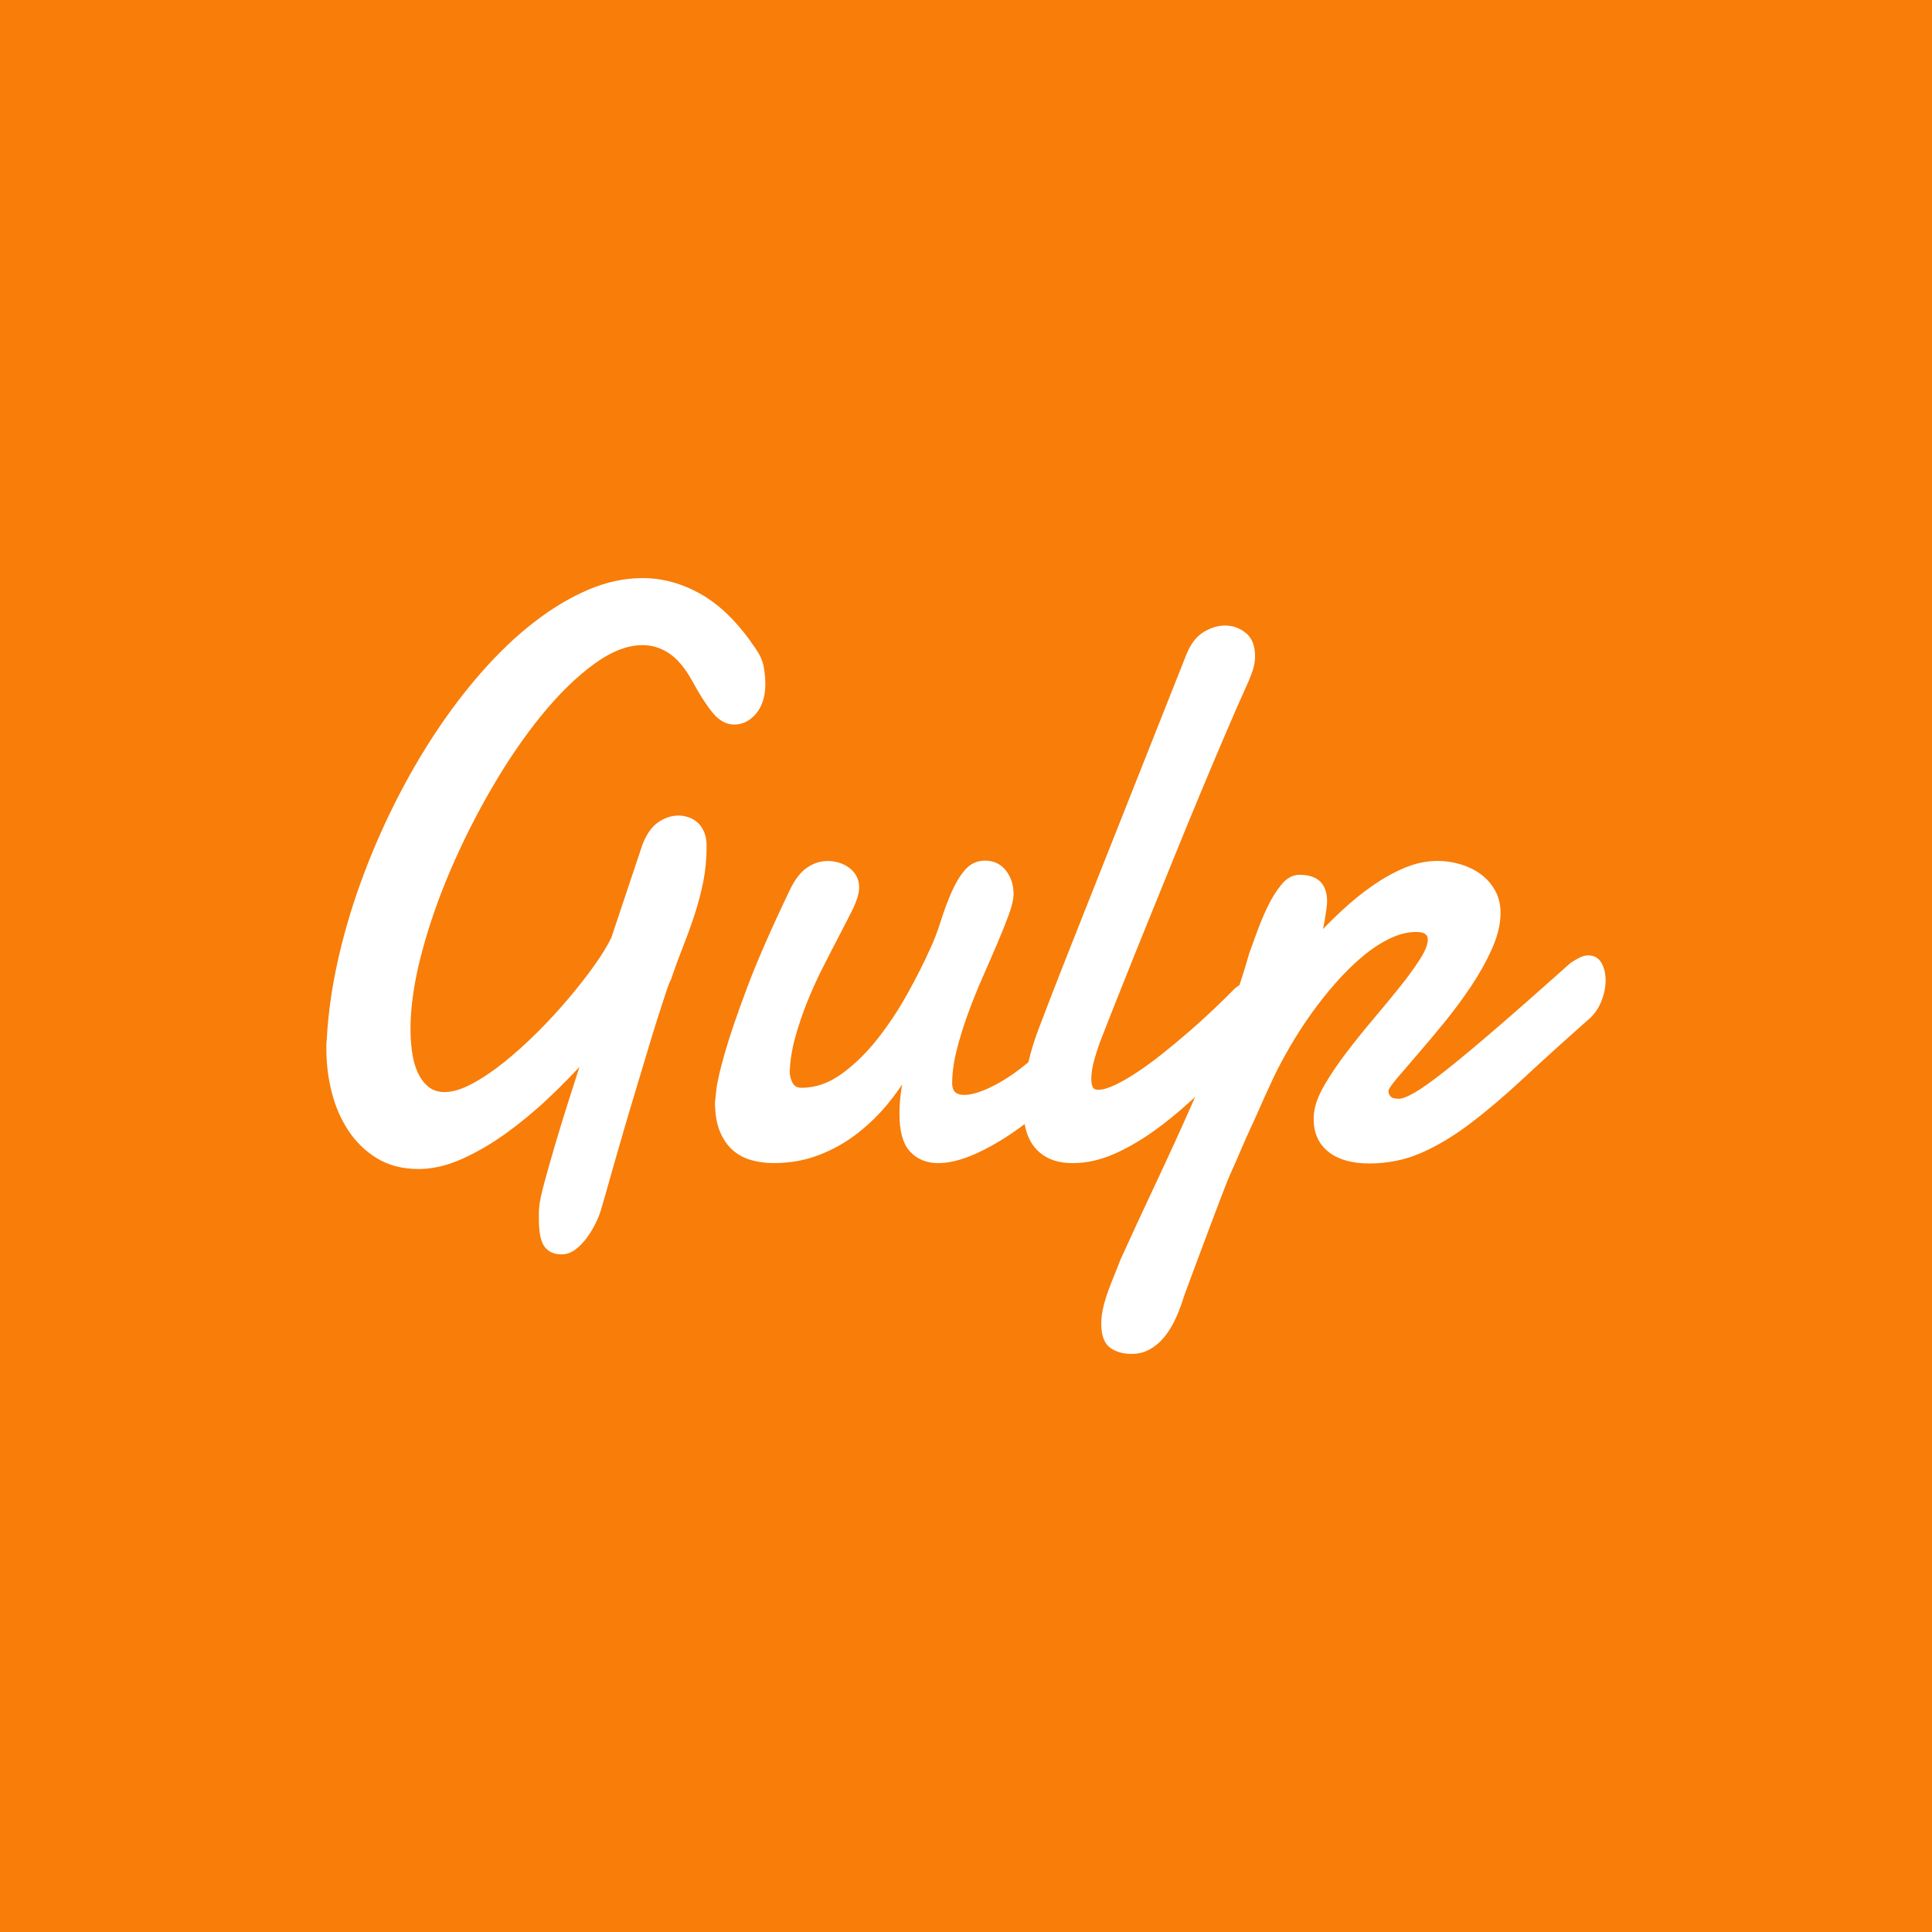 <?xml version="1.0" encoding="utf-8"?><!-- Generator: Adobe Illustrator 19.2.0, SVG Export Plug-In . SVG Version: 6.00 Build 0) --><svg version="1.1" id="Layer_1" xmlns="http://www.w3.org/2000/svg" xmlns:xlink="http://www.w3.org/1999/xlink" x="0px" y="0px" viewBox="0 0 5105.4 5105.4" style="enable-background:new 0 0 5105.4 5105.4;" xml:space="preserve"><style type="text/css">.st0{fill:#f87d09;}	.st1{fill:#FFFFFF;stroke:#FFFFFF;stroke-width:13.386;stroke-miterlimit:10;}</style><rect class="st0" width="5105.4" height="5105.4"/><g><path class="st1" d="M1766.5,2586.7c-2.4,3.5-6.6,14.4-12.8,32.9c-6.2,18.5-13.7,41.6-22.5,69.4c-8.8,27.8-18.4,59-28.6,93.4	c-10.3,34.4-20.9,69.6-31.7,105.4c-10.9,35.9-21.3,71-31.3,105.5c-10,34.4-19,65.6-26.9,93.4c-7.9,27.8-14.5,51.1-19.8,70	c-5.3,18.8-8.5,29.9-9.7,33.4c-2.9,11.1-7.6,23.5-14.1,37.1c-6.5,13.6-14.1,26.4-22.9,38.6c-8.8,12.2-18.5,22.3-29.1,30.3	c-10.6,8-21.5,12-32.6,12c-18.8,0-32.5-6.3-41-18.8c-8.5-12.5-12.8-35.5-12.8-68.9c0-4.9,0-9.8,0-14.6c0-4.9,0.3-10.1,0.9-15.6	c0.6-11.1,5-32,13.2-62.7c8.2-30.6,18.1-65.2,29.5-103.9s23.8-78.6,37-120.1c13.2-41.4,25.1-78.5,35.7-111.2	c-31.2,34.8-64.9,69.4-101.4,103.9c-36.4,34.5-73.8,65.4-111.9,92.9c-38.2,27.5-76.7,50-115.5,67.3	c-38.8,17.4-76.1,26.1-111.9,26.1c-41.1,0-76.5-9.1-106.2-27.1c-29.7-18.1-54.2-41.8-73.6-71s-33.8-62.3-43.2-99.2	c-9.4-36.9-14.1-73.8-14.1-110.7c0-4.8,0-9.4,0-13.6c0-4.2,0.3-8.3,0.9-12.5c3.5-66.8,13.1-135.4,28.6-205.7	c15.6-70.3,36-140.3,61.3-209.8c25.3-69.6,54.5-137.6,87.7-204.1c33.2-66.5,69.3-129.3,108.4-188.4	c39.1-59.1,80.6-113.6,124.7-163.4c44.1-49.8,89.3-92.6,135.7-128.4c46.4-35.8,93.3-63.8,140.6-84c47.3-20.2,94.2-30.3,140.6-30.3	c53.5,0,105.2,14.6,155.1,43.8c49.9,29.2,96.6,76.6,140.1,142c10,14.6,16.3,29.4,18.9,44.4c2.6,15,4,29.1,4,42.3	c0,31.3-7.5,56-22.5,74.1c-15,18.1-32.8,27.1-53.3,27.1c-18.8,0-36.3-9.9-52.4-29.8c-16.2-19.8-34.2-48.2-54.2-85.1	c-18.8-33.4-39.5-57.6-62.1-72.6c-22.6-15-47.2-22.4-73.6-22.4c-41.1,0-85.1,17.1-131.8,51.2c-46.7,34.1-93,79.2-138.8,135.2	c-45.8,56-89.8,120-131.8,192.1c-42,72-79.2,145.8-111.5,221.3c-32.3,75.5-58,150-77.1,223.4c-19.1,73.4-28.6,139.4-28.6,197.9	c0,19.5,1.3,39.5,4,60c2.7,20.5,7.6,39.2,15,55.9c7.3,16.7,17.3,30.5,30,41.2c12.6,10.8,28.6,16.2,48,16.2c21.7,0,46.4-7.3,74-21.9	c27.6-14.6,56.3-33.7,85.9-57.4c29.7-23.7,59.5-50.5,89.5-80.4c30-29.9,57.9-60.2,83.7-90.8c25.8-30.6,48.8-60,68.7-88.2	c20-28.2,35-52.7,44.9-73.6l82-245.3c10-26.4,23.1-45.2,39.2-56.4c16.2-11.1,32.8-16.7,49.8-16.7c8.2,0,16.4,1.4,24.7,4.2	c8.2,2.8,15.6,7.1,22,13.1c6.5,5.9,11.6,13.6,15.4,23c3.8,9.4,5.7,20.4,5.7,32.9c0,33.4-2.9,64.7-8.8,94	c-5.9,29.3-13.4,57.8-22.5,85.6c-9.1,27.8-19.2,55.9-30.4,84C1787.9,2526.6,1777,2556,1766.5,2586.7z"/><path class="st1" d="M2877.9,2791.3c-25.9,34.8-56,68.7-90.3,101.8c-34.4,33.1-69.8,62.5-106.2,88.2	c-36.4,25.7-72.3,46.4-107.5,62.1c-35.3,15.7-67,23.5-95.2,23.5s-51.1-9.4-68.8-28.2c-17.6-18.8-26.4-50.8-26.4-96.1	c0-32,4.7-69.3,14.1-111.7c-15.3,27.2-34.4,54.7-57.3,82.5c-22.9,27.8-49.1,53.2-78.5,76.2c-29.4,23-62.3,41.6-98.7,55.8	c-36.4,14.3-76.1,21.4-119,21.4c-19.4,0-38.1-2.4-56-7.3c-17.9-4.9-33.6-13.2-47.1-25c-13.5-11.8-24.4-27.6-32.6-47.5	c-8.2-19.8-12.3-44.7-12.3-74.6c0-0.7,1.2-11.3,3.5-31.8c2.3-20.5,9.8-52.9,22.5-97.1c12.6-44.2,32.2-101.4,58.6-171.7	c26.5-70.3,63.8-155.5,111.9-255.8c12.3-26.4,26.6-45.4,42.7-56.9c16.2-11.5,33.6-17.2,52.4-17.2c8.2,0,16.7,1.2,25.6,3.6	c8.8,2.5,17,6.3,24.7,11.5c7.6,5.2,13.8,11.8,18.5,19.8c4.7,8,7.1,17.2,7.1,27.7c0,7-0.9,13.6-2.7,19.8c-2.9,11.9-9.2,27.3-19,46.5	c-9.7,19.2-21,41.1-33.9,65.8c-12.9,24.7-26.6,51.3-41,79.9c-14.4,28.5-27.8,58.1-40.1,88.7c-12.3,30.6-22.9,61.8-31.7,93.4	c-8.8,31.7-13.8,62.5-15,92.4c0,12.5,2.9,24,8.8,34.5c5.9,10.4,15.6,15.7,29.1,15.7c38.2,0,74.6-12.5,109.3-37.6	c34.7-25,66.7-56.2,96.1-93.4c29.4-37.2,56-77.2,79.8-120.1c23.8-42.8,43.7-81.9,59.5-117.4c11.2-23.7,21-49.1,29.5-76.2	c8.5-27.1,17.8-52.2,27.8-75.2c10-23,21.4-42.1,34.4-57.4c12.9-15.3,29.1-23,48.5-23c21.1,0,37.9,8,50.2,24	c12.3,16,18.5,35.2,18.5,57.4c0,12.5-3.9,29.8-11.9,51.7c-8,21.9-17.9,47-30,75.2c-12,28.2-25.1,58.3-39.2,90.3	c-14.1,32-27.2,64.6-39.2,97.6c-12.1,33.1-22,65.4-30,97.1c-7.9,31.7-11.9,61.1-11.9,88.2c0,25.1,12.9,37.6,38.8,37.6	c18.2,0,40.8-6.3,67.9-18.8c27.1-12.5,55.4-30.1,85.1-52.7c29.7-22.6,59.3-49.2,89-79.9c29.7-30.6,56-63.7,78.9-99.2L2877.9,2791.3	z"/><path class="st1" d="M2905.3,2739.1c-6.5,16-12.8,34.6-19,55.9c-6.2,21.2-9.2,40.2-9.2,56.9c0,10.4,1.8,18.8,5.3,25.1	c3.5,6.3,10.3,9.4,20.3,9.4c12.3,0,27.7-4.3,46.3-13.1c18.5-8.7,38.5-20.2,59.9-34.5c21.5-14.2,43.8-30.6,67-49.1	c23.2-18.4,46.3-37.6,69.2-57.4c22.9-19.9,44.8-39.7,65.7-59.5c20.9-19.9,39.5-38.1,56-54.8c4.7-4.9,10.3-8.4,16.7-10.4	c6.4-2.1,12-3.1,16.7-3.1c11.7,0,21.5,4.9,29.1,14.6c7.6,9.7,11.4,22.6,11.4,38.6c0,14.6-4.1,31-12.3,49.1	c-8.2,18.1-22.6,35.9-43.2,53.2c-37.6,41.1-75.5,80-113.7,116.9c-38.2,36.9-76.2,69.4-114.1,97.6c-37.9,28.2-75.5,50.6-112.8,67.4	c-37.3,16.7-73.6,25-108.9,25c-24.1,0-44.2-3.8-60.4-11.5c-16.2-7.7-29.1-18.1-38.8-31.3c-9.7-13.2-16.6-28.9-20.7-47	c-4.1-18.1-6.2-37.2-6.2-57.4c0-34.1,4.3-69.1,12.8-104.9c8.5-35.8,18.6-68.7,30.4-98.6c20.6-54.3,41.4-108.2,62.6-161.8	c21.1-53.6,40.5-102.7,58.2-147.2l267-673.4c10.6-27.1,24.8-46.3,42.8-57.4c17.9-11.1,36-16.7,54.2-16.7c18.2,0,34.8,5.9,49.8,17.7	c15,11.8,22.5,31,22.5,57.4c0,12.5-2.5,25.8-7.5,39.7c-5,13.9-11.3,28.9-18.9,44.9c-14.7,32.7-32.2,72.7-52.4,120	c-20.3,47.3-42,98.8-65.2,154.5c-23.2,55.7-47,113.6-71.4,173.8c-24.4,60.2-48.2,118.8-71.4,175.9	c-23.2,57.1-44.9,111.2-65.2,162.3C2937.4,2657.1,2919.9,2701.5,2905.3,2739.1z"/><path class="st1" d="M4154.2,2550.1c8.2-5.6,15.9-10.1,22.9-13.6c7-3.5,13.8-5.2,20.3-5.2c12.9,0,22.6,5.8,29.1,17.2	c6.5,11.5,9.7,25.6,9.7,42.3c0,18.1-3.9,36.5-11.9,55.3c-7.9,18.8-19.8,34.4-35.7,47c-62.9,55.7-119,106.5-168.3,152.4	c-49.4,45.9-95.9,85.4-139.7,118.5c-43.8,33.1-86.5,58.6-128.2,76.7c-41.7,18.1-86.4,27.1-134,27.1c-44.7,0-79.2-9.8-103.6-29.2	c-24.4-19.5-36.6-46.3-36.6-80.4c0-2.8,0-5.4,0-7.8c0-2.4,0.3-5.4,0.9-8.9c2.3-20.9,11.5-44.9,27.3-72c15.9-27.1,35-55.3,57.3-84.6	s46.1-58.8,71.4-88.7c25.3-29.9,48.6-58.3,70.1-85.1c21.4-26.8,39.2-51.3,53.3-73.6c14.1-22.3,21.2-40.3,21.2-54.3	c0-8.4-3-15-8.8-19.8c-5.9-4.9-15.6-7.3-29.1-7.3c-23.5,0-47.7,6.1-72.7,18.3c-25,12.2-49.7,28.5-74,49	c-24.4,20.5-48.2,44-71.4,70.5c-23.2,26.5-44.9,53.9-65.2,82.5c-20.3,28.6-38.8,57.2-55.5,86.1c-16.7,28.9-31,55.5-42.7,79.9	c-3.5,7.7-8.5,18.5-15,32.4c-6.5,13.9-13.5,29.6-21.1,47c-7.7,17.4-15.7,35.3-24.3,53.7c-8.5,18.5-16.3,35.9-23.3,52.2	c-7.1,16.4-13.4,30.9-19,43.9c-5.6,12.9-9.6,21.7-11.9,26.6c-3,6.3-7.8,18.1-14.6,35.5c-6.8,17.4-14.5,37.7-23.4,61.1	c-8.8,23.3-18.1,47.8-27.7,73.6c-9.7,25.8-18.8,50.1-27.3,73.1c-8.5,23-16,43.1-22.5,60.5c-6.5,17.4-10.6,29.2-12.4,35.5	c-5.9,18.1-12.8,35.1-20.7,51.2c-7.9,16-17,30.1-27.3,42.3c-10.3,12.2-22,21.9-35.3,29.2c-13.2,7.3-28.1,10.9-44.5,10.9	c-21.2,0-38.6-5.1-52.5-15.1c-13.8-10.1-20.7-29.4-20.7-57.9c0-13.9,1.8-28.2,5.3-42.8c3.5-14.6,8-29.1,13.2-43.3	c5.3-14.3,10.7-28.2,16.3-41.7c5.6-13.6,10.7-26.6,15.4-39.2c31.7-69.6,64.1-139.4,97-209.3c32.9-70,64.5-139.2,94.7-207.8	c30.3-68.5,58.3-135.9,84.2-202c25.8-66.1,47.3-129.5,64.3-190c4.7-12.5,11.2-30.3,19.4-53.3c8.2-23,17.6-45.6,28.2-67.9	c10.6-22.3,22.5-41.6,35.7-57.9c13.2-16.4,27.5-24.5,42.7-24.5c23.5,0,40.5,5.4,51.1,16.2c10.6,10.8,15.9,26.6,15.9,47.5	c0,4.2-0.6,10.8-1.8,19.8c-1.2,9-2.7,18.6-4.4,28.7c-1.8,10.1-3.7,19.7-5.7,28.7c-2.1,9-4,15.6-5.7,19.8	c21.7-23.7,45.2-47.1,70.5-70.5c25.3-23.3,51.4-44.4,78.5-63.2c27-18.8,54.6-34.1,82.8-46c28.2-11.8,56.4-17.7,84.6-17.7	c19.4,0,38.6,2.8,57.7,8.4c19.1,5.6,36.1,13.7,51.1,24.5c15,10.8,27.2,24.4,36.6,40.7c9.4,16.4,14.1,35.3,14.1,56.9	c0,28.6-7.2,59-21.6,91.4c-14.4,32.4-32.5,64.9-54.2,97.6c-21.8,32.7-45.3,64.6-70.5,95.5c-25.3,31-48.9,59.2-71,84.6	c-22,25.4-40.5,47-55.5,64.7c-15,17.8-22.8,29.8-23.4,36c0,8.4,2.7,15.1,7.9,20.4s14.1,7.8,26.5,7.8c10,0,24.7-5.6,44.1-16.7	c19.4-11.1,46.6-30.4,81.5-57.9c34.9-27.5,79.3-64.4,133.1-110.7C4009.2,2678.7,4075.5,2620.4,4154.2,2550.1z"/></g></svg>